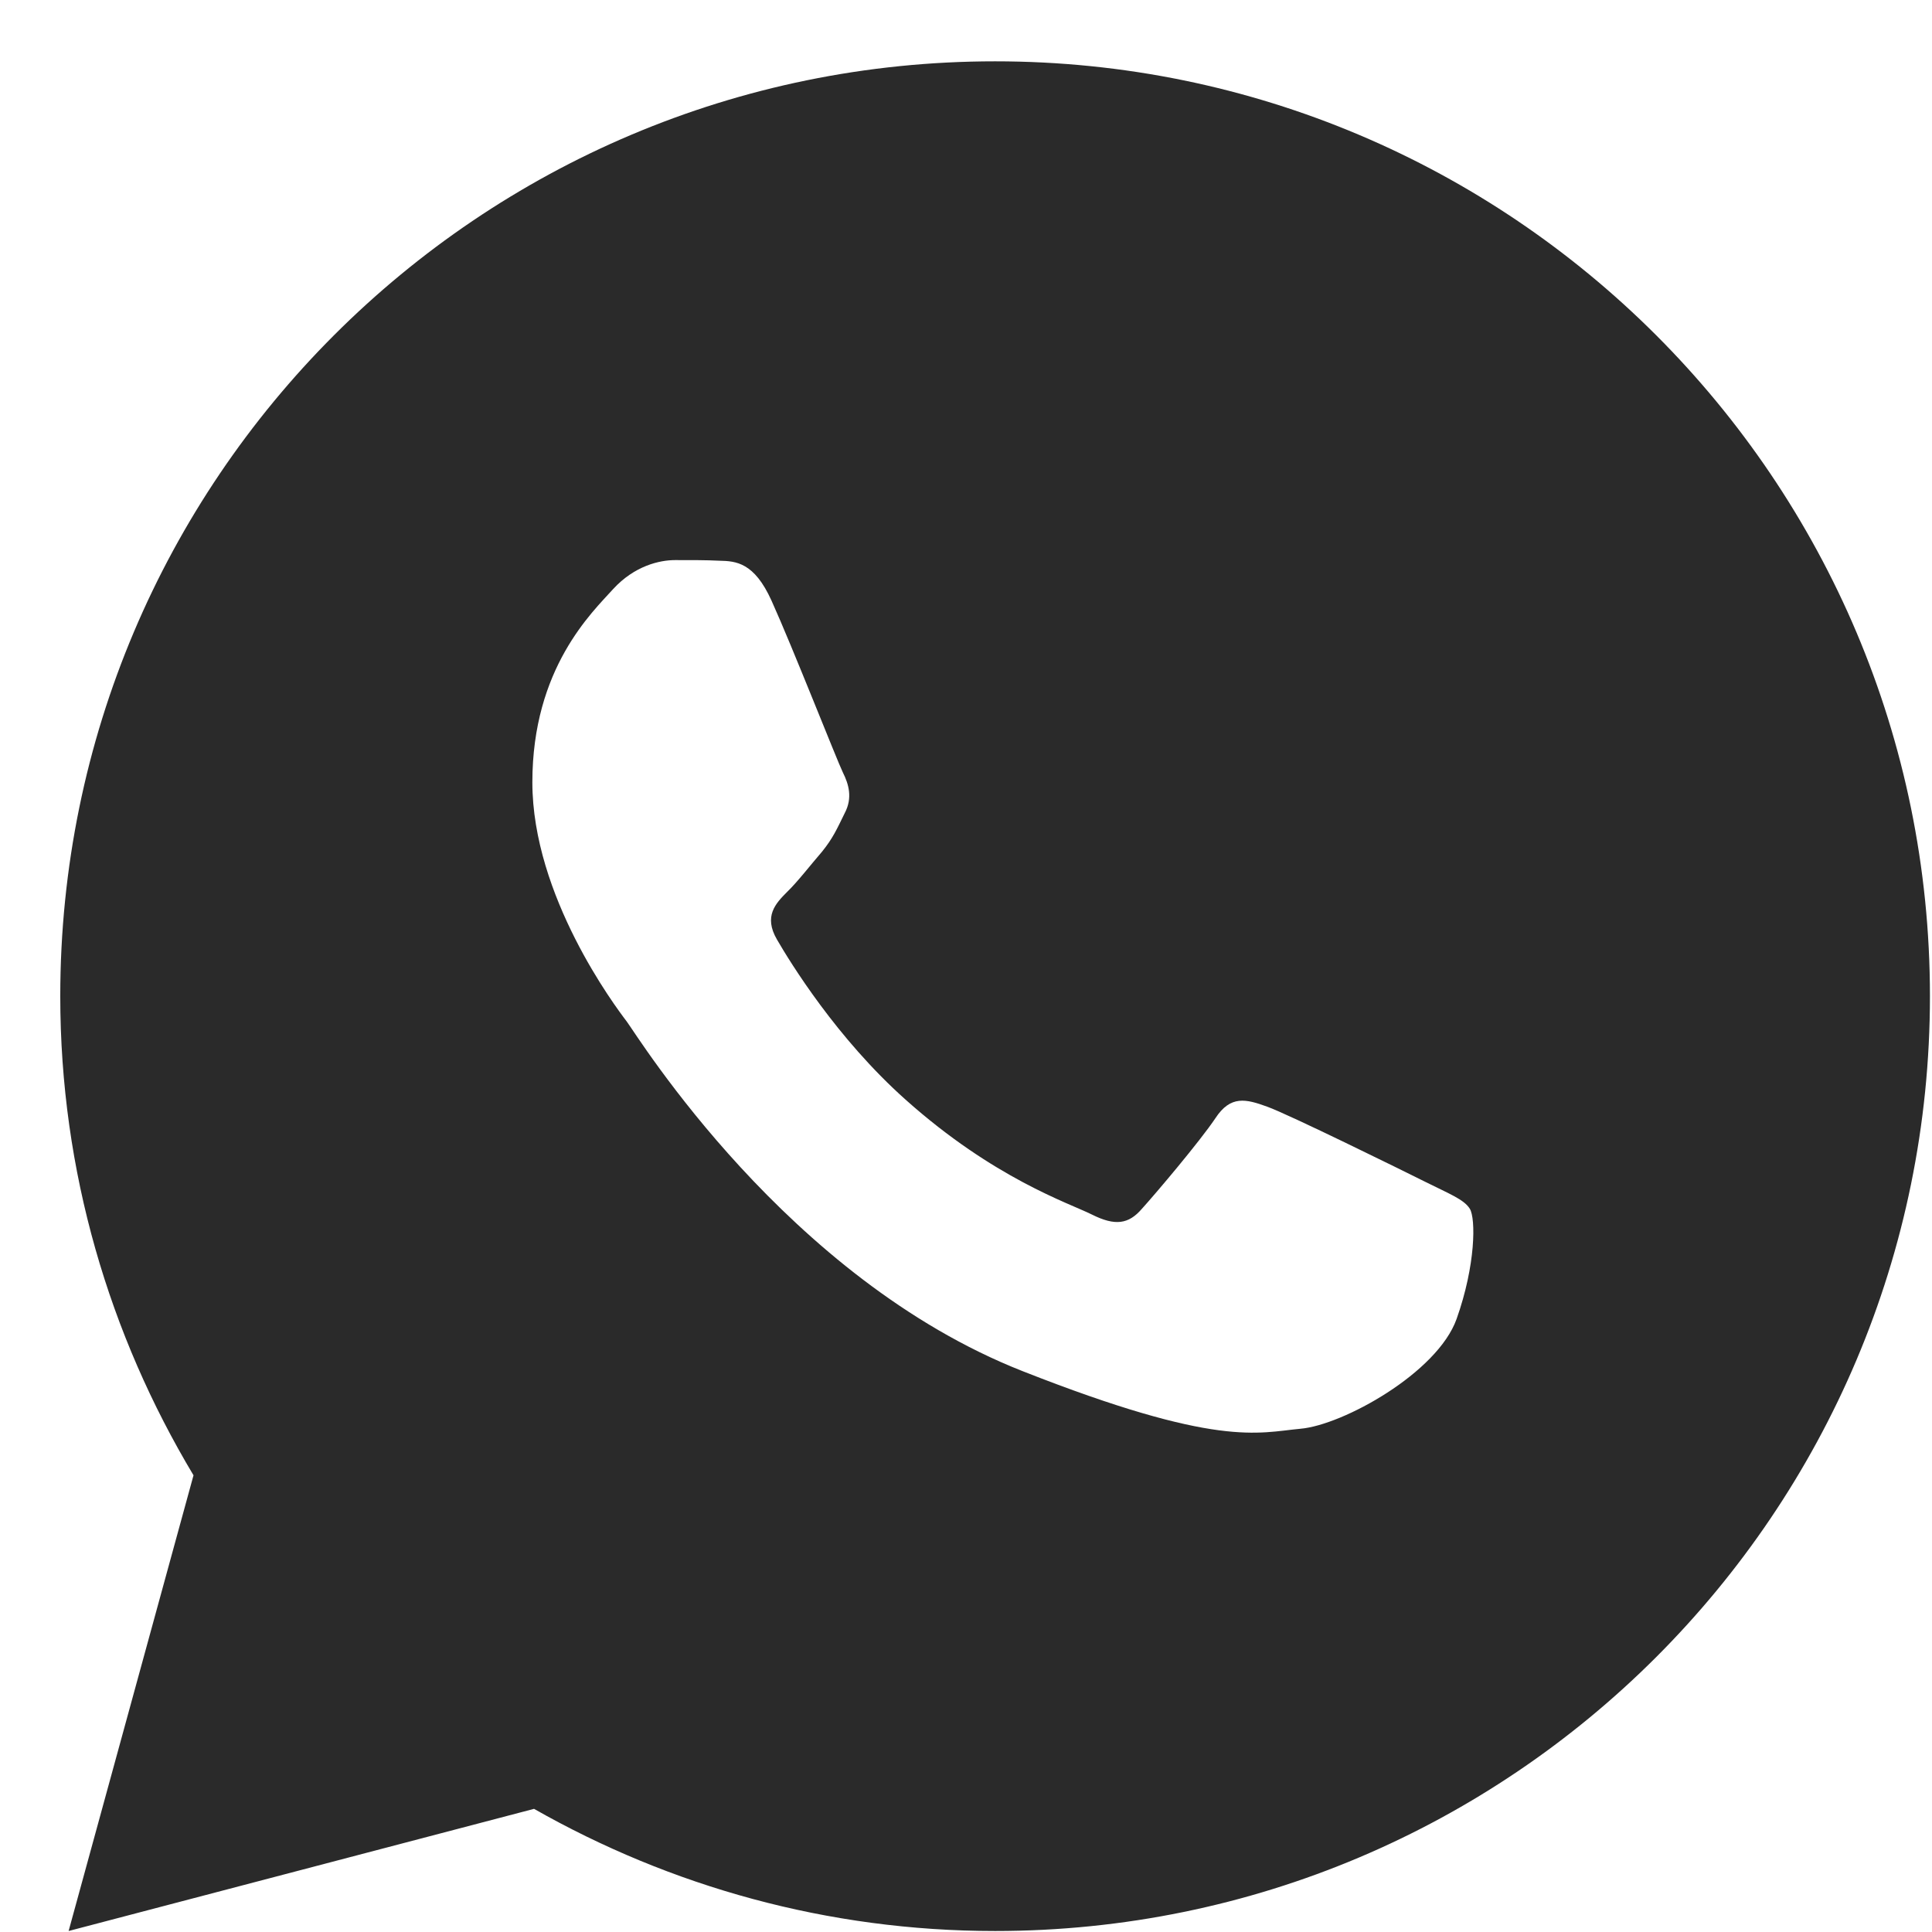 <?xml version="1.0" encoding="UTF-8"?> <svg xmlns="http://www.w3.org/2000/svg" width="31" height="31" viewBox="0 0 31 31" fill="none"><path d="M15.967 0.984C7.683 0.984 0.967 7.701 0.967 15.984C0.967 18.798 1.757 21.422 3.105 23.672L1.101 30.984L8.569 29.024C10.754 30.266 13.275 30.984 15.967 30.984C24.25 30.984 30.967 24.268 30.967 15.984C30.967 7.701 24.25 0.984 15.967 0.984ZM10.832 8.987C11.076 8.987 11.327 8.986 11.543 8.997C11.81 9.003 12.102 9.023 12.38 9.639C12.712 10.372 13.433 12.209 13.525 12.396C13.618 12.582 13.683 12.801 13.555 13.045C13.432 13.295 13.368 13.446 13.188 13.668C13.002 13.883 12.798 14.149 12.629 14.312C12.443 14.498 12.251 14.703 12.466 15.074C12.681 15.445 13.428 16.662 14.531 17.645C15.95 18.912 17.147 19.302 17.52 19.488C17.892 19.674 18.108 19.645 18.323 19.395C18.544 19.151 19.252 18.315 19.502 17.942C19.746 17.57 19.994 17.634 20.332 17.757C20.674 17.879 22.501 18.779 22.873 18.965C23.246 19.152 23.49 19.244 23.584 19.395C23.68 19.551 23.68 20.295 23.372 21.163C23.063 22.029 21.547 22.866 20.867 22.925C20.18 22.989 19.54 23.234 16.406 22C12.626 20.511 10.242 16.64 10.056 16.39C9.87 16.146 8.542 14.377 8.542 12.552C8.542 10.72 9.503 9.824 9.839 9.451C10.181 9.079 10.582 8.987 10.832 8.987Z" fill="#2A2A2A"></path></svg> 